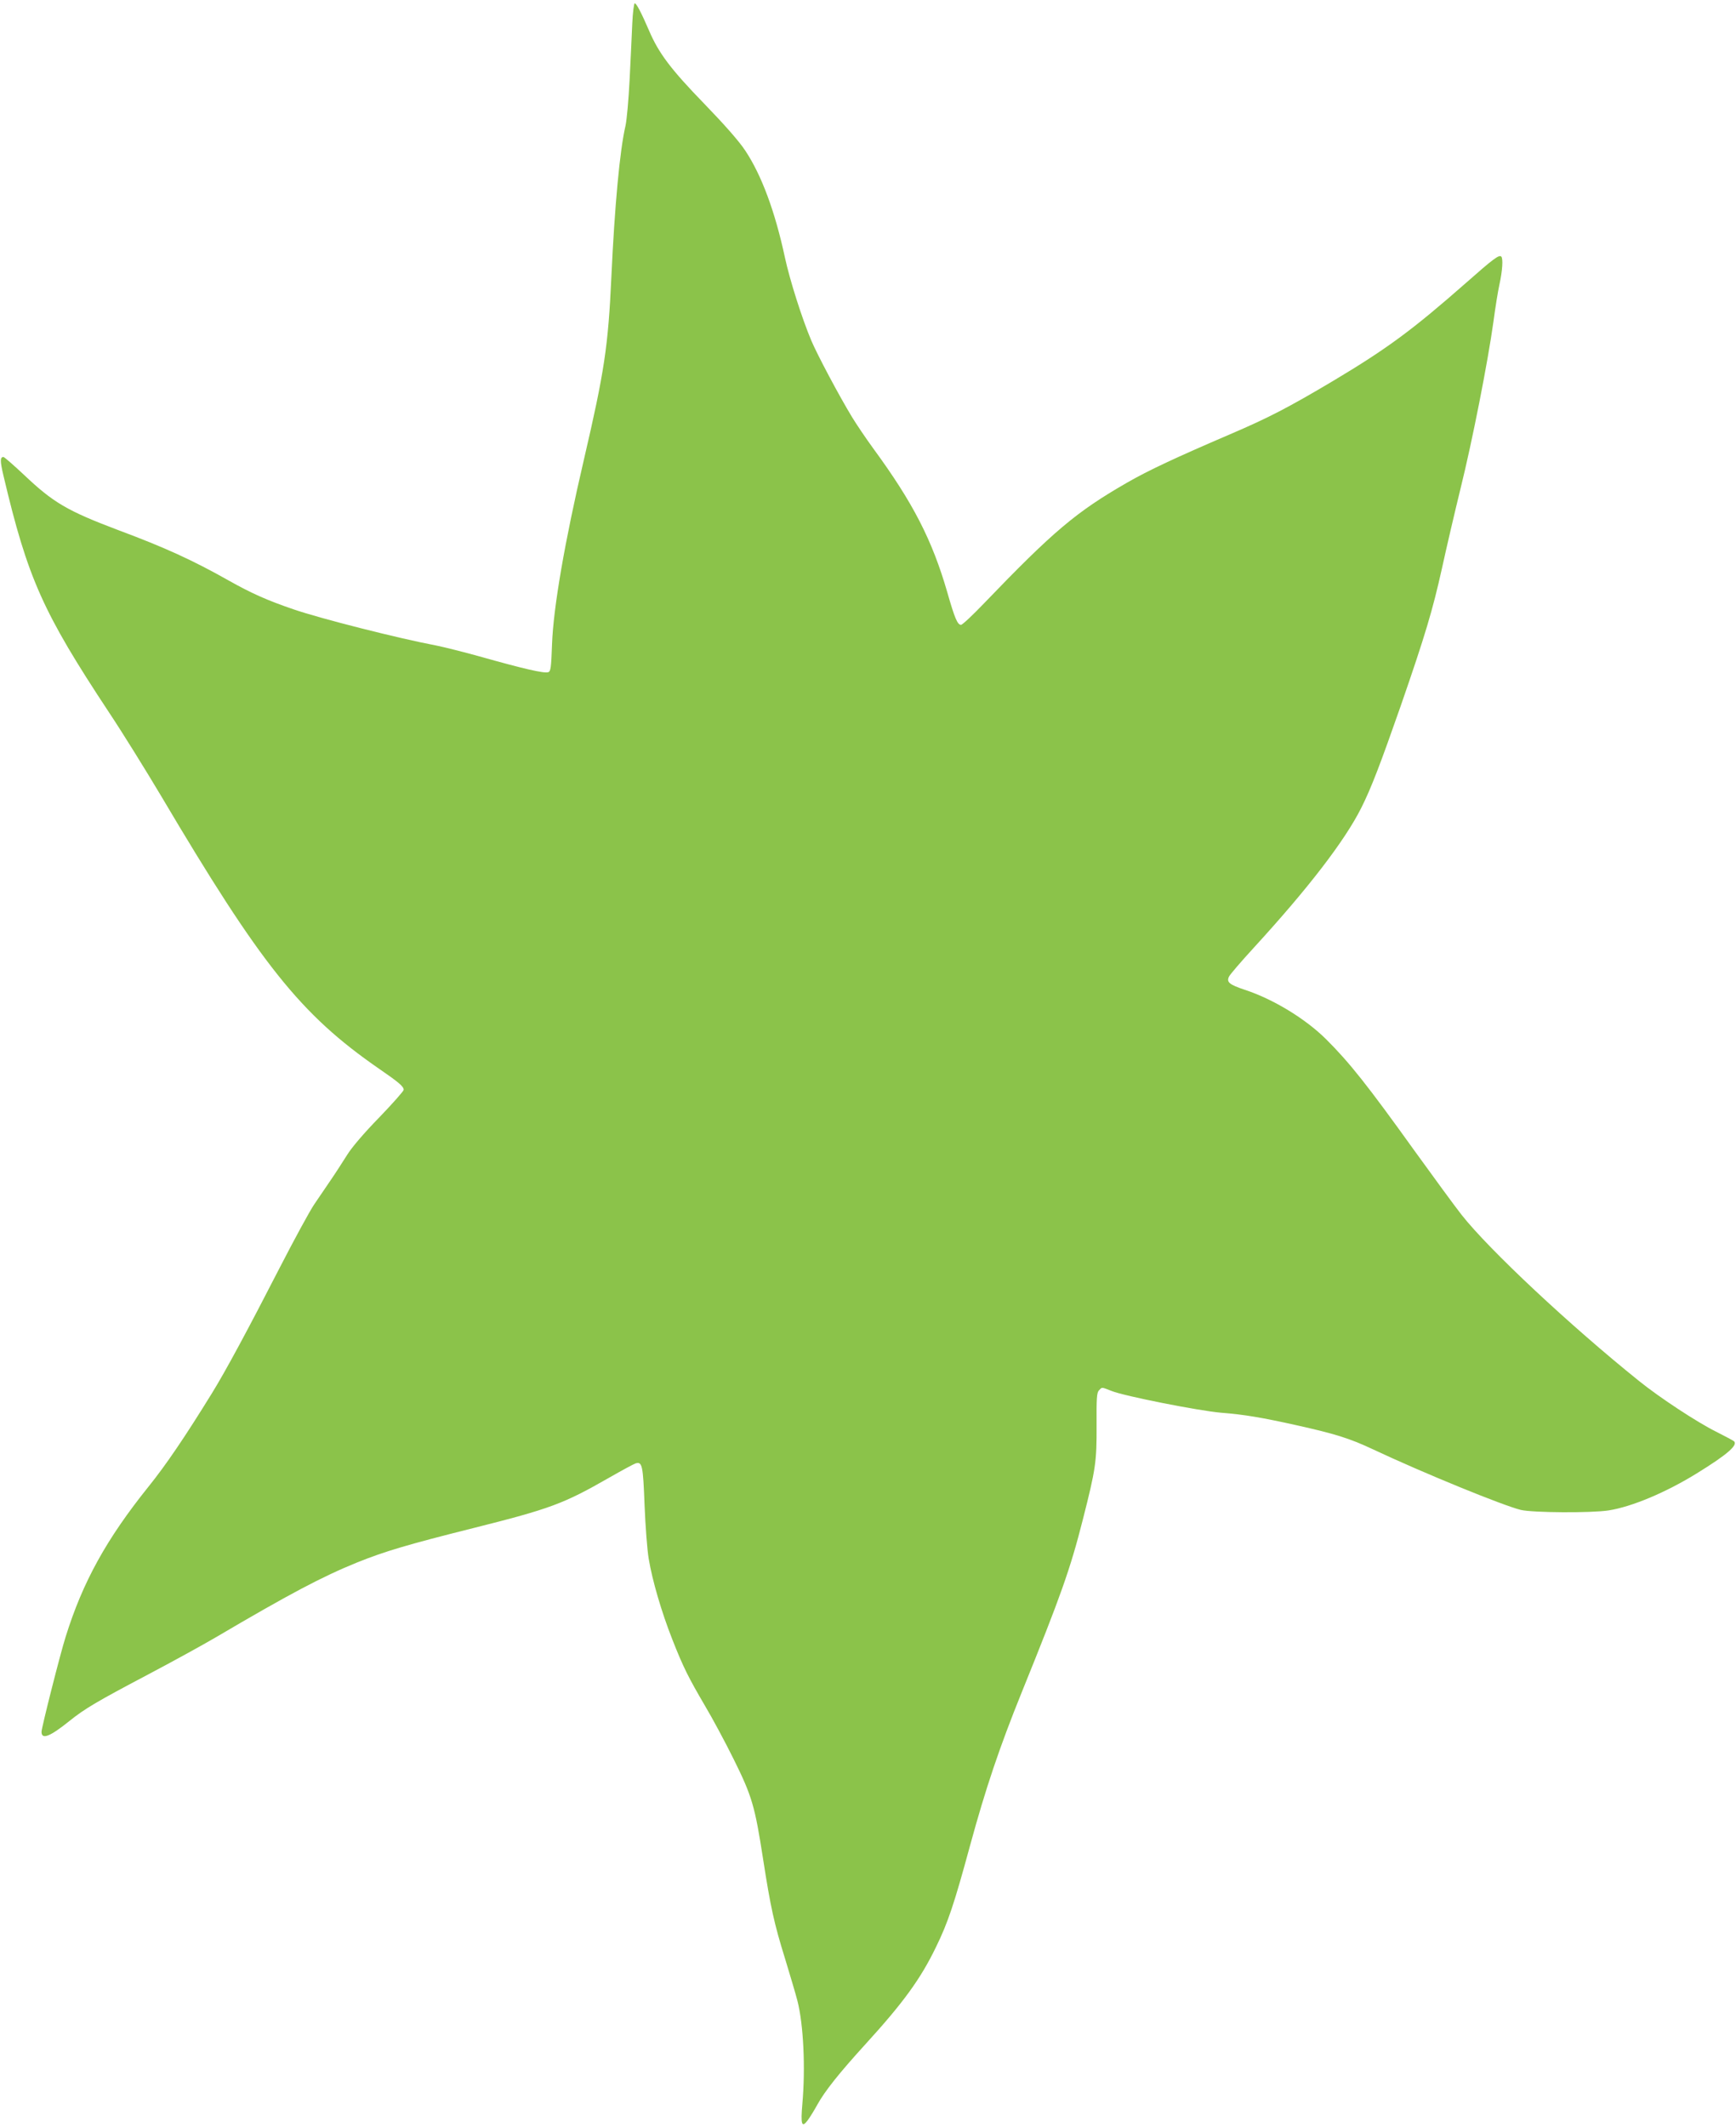 <?xml version="1.0" standalone="no"?>
<!DOCTYPE svg PUBLIC "-//W3C//DTD SVG 20010904//EN"
 "http://www.w3.org/TR/2001/REC-SVG-20010904/DTD/svg10.dtd">
<svg version="1.0" xmlns="http://www.w3.org/2000/svg"
 width="1045pt" height="1280pt" viewBox="0 0 1045 1280"
 preserveAspectRatio="xMidYMid meet">
<g transform="translate(0,1280) scale(0.1,-0.1)"
fill="#8bc34a" stroke="none">
<path d="M3806 12658 c-3 -68 -10 -220 -16 -338 -6 -118 -17 -243 -25 -278
-34 -146 -65 -479 -85 -912 -19 -413 -42 -567 -165 -1095 -116 -497 -184 -891
-192 -1112 -5 -142 -8 -163 -23 -168 -26 -8 -147 20 -417 96 -94 26 -209 55
-254 64 -228 43 -702 163 -864 219 -155 53 -250 95 -387 172 -216 122 -384
199 -666 304 -307 116 -391 165 -569 334 -62 58 -117 106 -122 106 -21 0 -21
-24 0 -113 146 -618 237 -821 634 -1422 84 -126 225 -354 315 -505 602 -1017
839 -1314 1310 -1640 121 -83 150 -108 150 -128 0 -7 -66 -82 -147 -166 -90
-92 -166 -181 -193 -225 -25 -39 -68 -107 -97 -149 -29 -42 -75 -110 -102
-150 -27 -40 -120 -211 -207 -380 -190 -370 -326 -623 -409 -757 -161 -261
-277 -432 -382 -562 -252 -314 -395 -572 -498 -903 -33 -104 -145 -547 -145
-571 0 -49 50 -30 168 65 92 74 165 117 472 279 146 77 330 178 410 225 440
259 638 364 850 450 167 67 301 107 700 207 462 116 543 146 815 302 77 44
149 83 161 87 40 12 45 -11 54 -251 5 -125 16 -271 25 -323 22 -132 77 -320
142 -485 66 -168 97 -229 197 -400 43 -72 120 -215 172 -320 111 -224 128
-282 178 -605 45 -289 66 -385 132 -597 29 -96 63 -209 74 -252 37 -144 49
-405 30 -620 -11 -125 -4 -148 32 -100 14 19 40 61 58 94 45 82 134 193 287
361 230 252 335 396 428 589 71 145 109 258 204 608 95 348 177 591 312 925
235 580 292 741 367 1037 78 306 84 349 83 567 -1 166 1 199 15 212 19 20 13
20 75 -4 76 -31 528 -120 659 -131 140 -11 246 -29 453 -75 233 -52 318 -78
461 -145 313 -147 785 -339 891 -365 74 -17 423 -19 528 -3 140 22 345 108
531 223 185 114 251 172 223 194 -7 5 -55 31 -107 57 -113 56 -340 205 -465
306 -412 331 -901 788 -1067 999 -41 52 -168 226 -283 385 -282 393 -392 532
-533 672 -124 123 -318 241 -489 297 -93 31 -111 46 -95 79 5 12 74 92 152
177 327 357 545 641 644 838 60 119 116 266 237 612 148 427 193 578 249 830
27 124 78 342 113 485 69 278 163 755 197 1000 11 83 27 183 36 223 18 82 23
157 11 168 -13 13 -49 -14 -212 -158 -322 -283 -475 -396 -800 -590 -269 -160
-391 -223 -620 -321 -333 -143 -489 -216 -620 -291 -306 -176 -443 -291 -863
-728 -68 -71 -129 -128 -137 -128 -21 0 -38 39 -83 197 -91 314 -206 538 -445
864 -46 63 -103 148 -128 189 -79 130 -209 375 -245 460 -57 135 -130 366
-159 500 -59 276 -141 497 -239 644 -36 55 -125 156 -245 280 -203 209 -276
306 -334 442 -47 109 -76 164 -86 164 -5 0 -12 -55 -15 -122z"/>
</g>
</svg>
